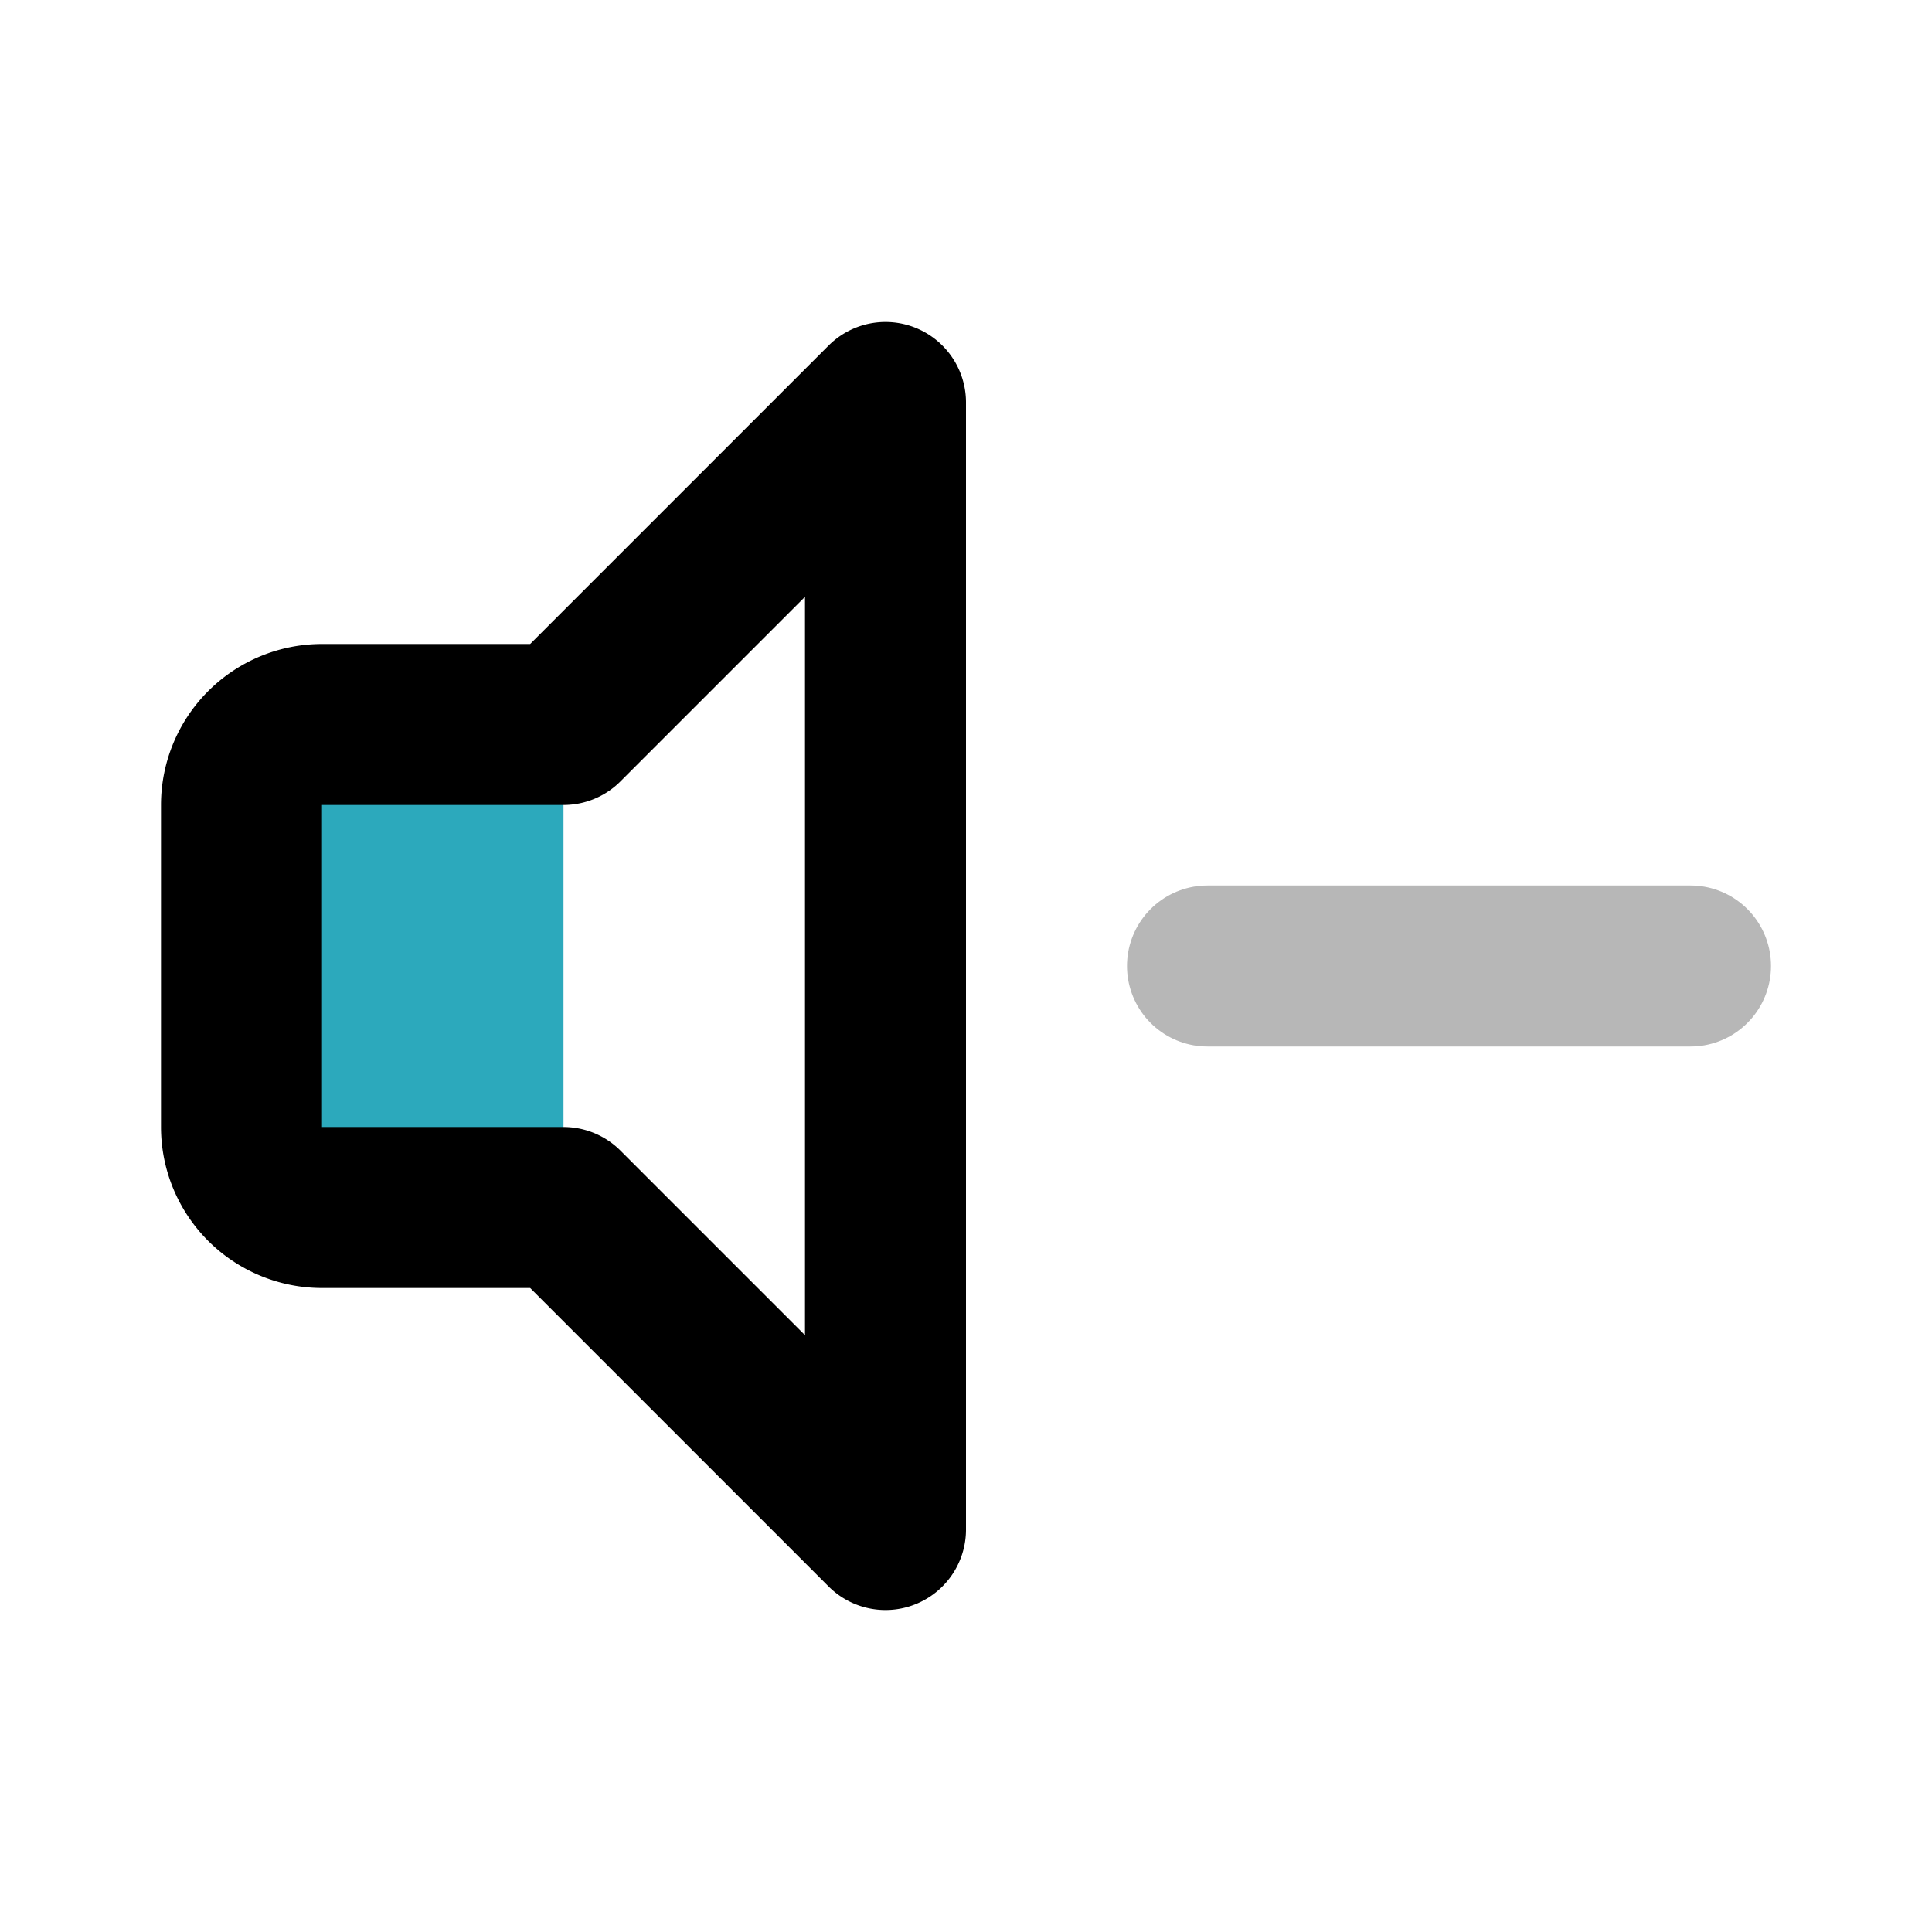 <?xml version="1.0" encoding="utf-8"?>
<svg width="800px" height="800px" viewBox="0 0 24 24" id="sound-reduce" xmlns="http://www.w3.org/2000/svg" class="icon multi-color"><title style="stroke-width: 2;">sound reduce</title><path id="secondary-fill" d="M7,9v6H4a1,1,0,0,1-1-1V10A1,1,0,0,1,4,9Z" style="fill: rgb(44, 169, 188); stroke-width: 2;"></path><path id="primary-stroke" d="M11,5V19L7,15H4a1,1,0,0,1-1-1V10A1,1,0,0,1,4,9H7Z" style="fill: none; stroke: rgb(0, 0, 0); stroke-linecap: round; stroke-linejoin: round; stroke-width: 2;"></path><line id="tertiary-stroke" x1="15" y1="12" x2="21" y2="12" style="fill: none; stroke: #b7b7b7; stroke-linecap: round; stroke-linejoin: round; stroke-width: 2;"></line></svg>